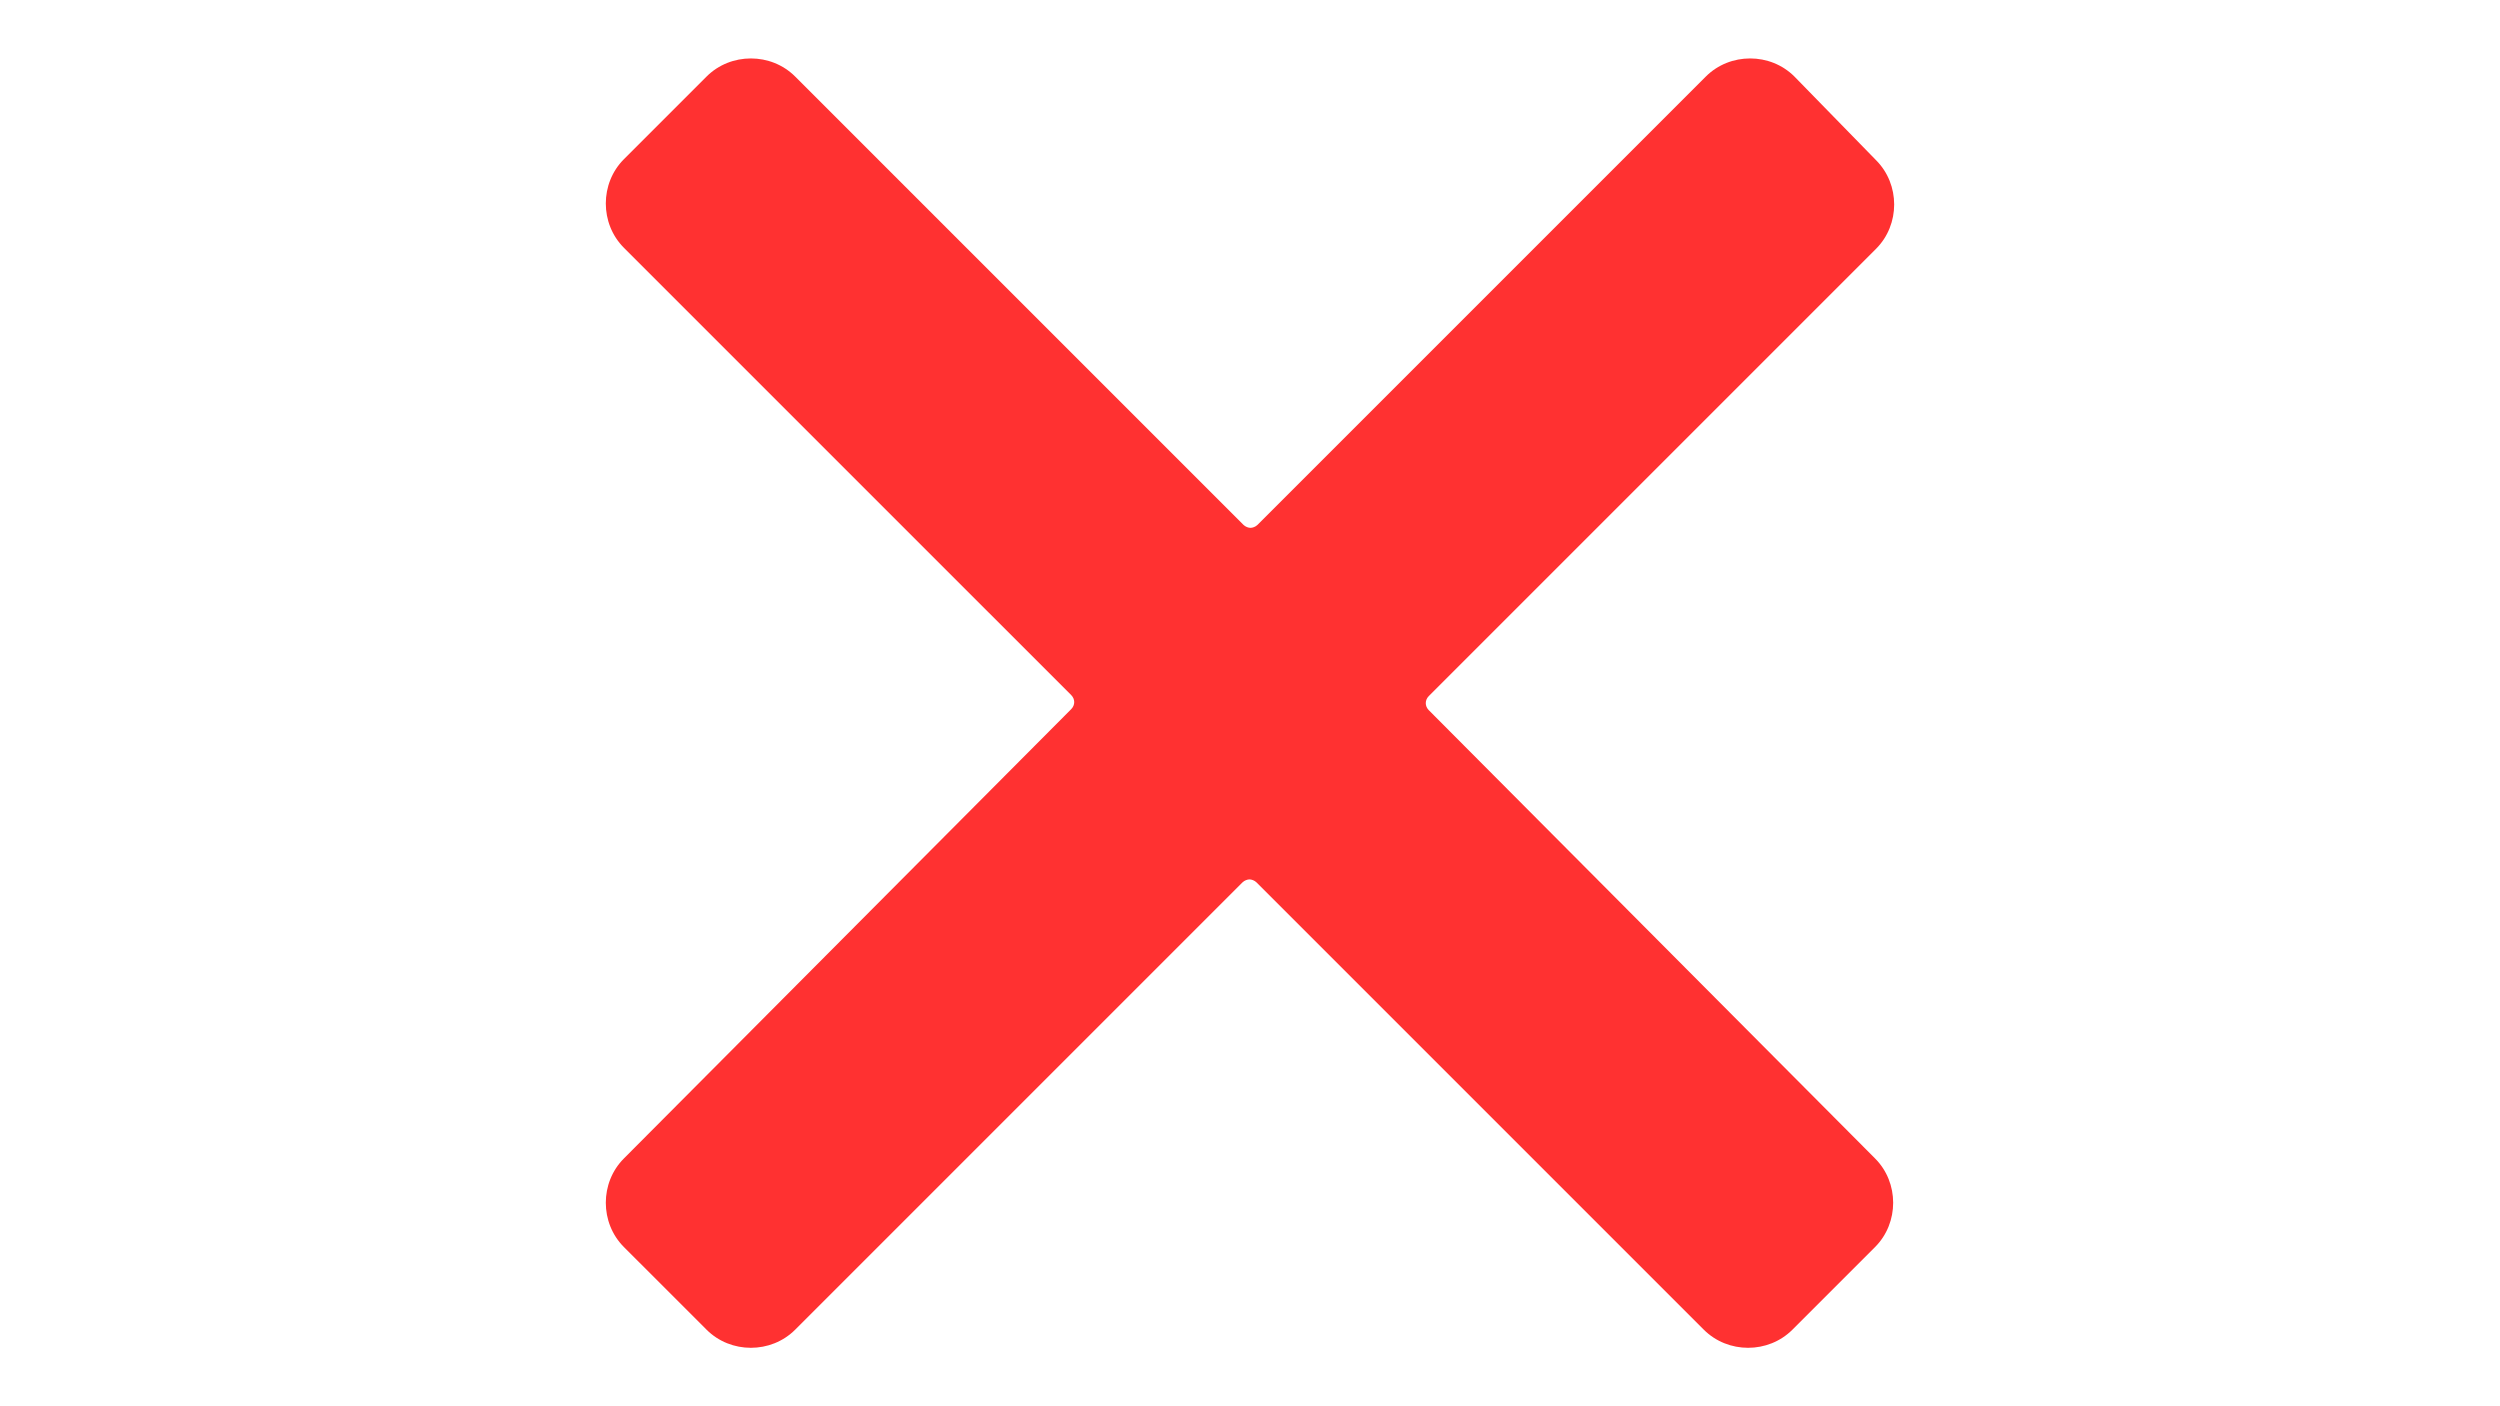 <svg xmlns="http://www.w3.org/2000/svg" xmlns:xlink="http://www.w3.org/1999/xlink" width="1920" zoomAndPan="magnify" viewBox="0 0 1440 810" height="1080" preserveAspectRatio="xMidYMid meet" version="1.0"><defs><clipPath id="abdd442334"><path d="M 348 33.66 L 1092 33.66 L 1092 776.16 L 348 776.16 Z M 348 33.66 " clip-rule="nonzero"/></clipPath></defs><g clip-path="url(#abdd442334)"><path fill="#ff3131" d="M 822.984 409.059 C 820.664 406.738 820.664 403.258 822.984 400.938 L 1080.598 143.32 C 1094.523 129.395 1094.523 106.188 1080.598 92.262 L 1033.602 44.105 C 1026.641 37.141 1017.355 33.66 1008.074 33.66 C 998.789 33.66 989.504 37.141 982.543 44.105 L 724.348 302.301 C 723.188 303.461 721.445 304.039 720.285 304.039 C 719.125 304.039 717.383 303.461 716.223 302.301 L 458.027 44.105 C 451.066 37.141 441.781 33.66 432.5 33.66 C 423.215 33.66 413.934 37.141 406.969 44.105 L 359.391 91.684 C 345.465 105.605 345.465 128.816 359.391 142.742 L 617.008 400.355 C 619.328 402.676 619.328 406.16 617.008 408.48 L 359.391 667.254 C 345.465 681.18 345.465 704.391 359.391 718.316 L 406.969 765.891 C 413.934 772.855 423.215 776.336 432.5 776.336 C 441.781 776.336 451.066 772.855 458.027 765.891 L 715.645 508.277 C 716.805 507.117 718.547 506.535 719.707 506.535 C 720.867 506.535 722.605 507.117 723.766 508.277 L 981.383 765.891 C 988.344 772.855 997.629 776.336 1006.914 776.336 C 1016.195 776.336 1025.48 772.855 1032.441 765.891 L 1080.02 718.316 C 1093.945 704.391 1093.945 681.18 1080.02 667.254 Z M 822.984 409.059 " fill-opacity="1" fill-rule="nonzero"/></g></svg>